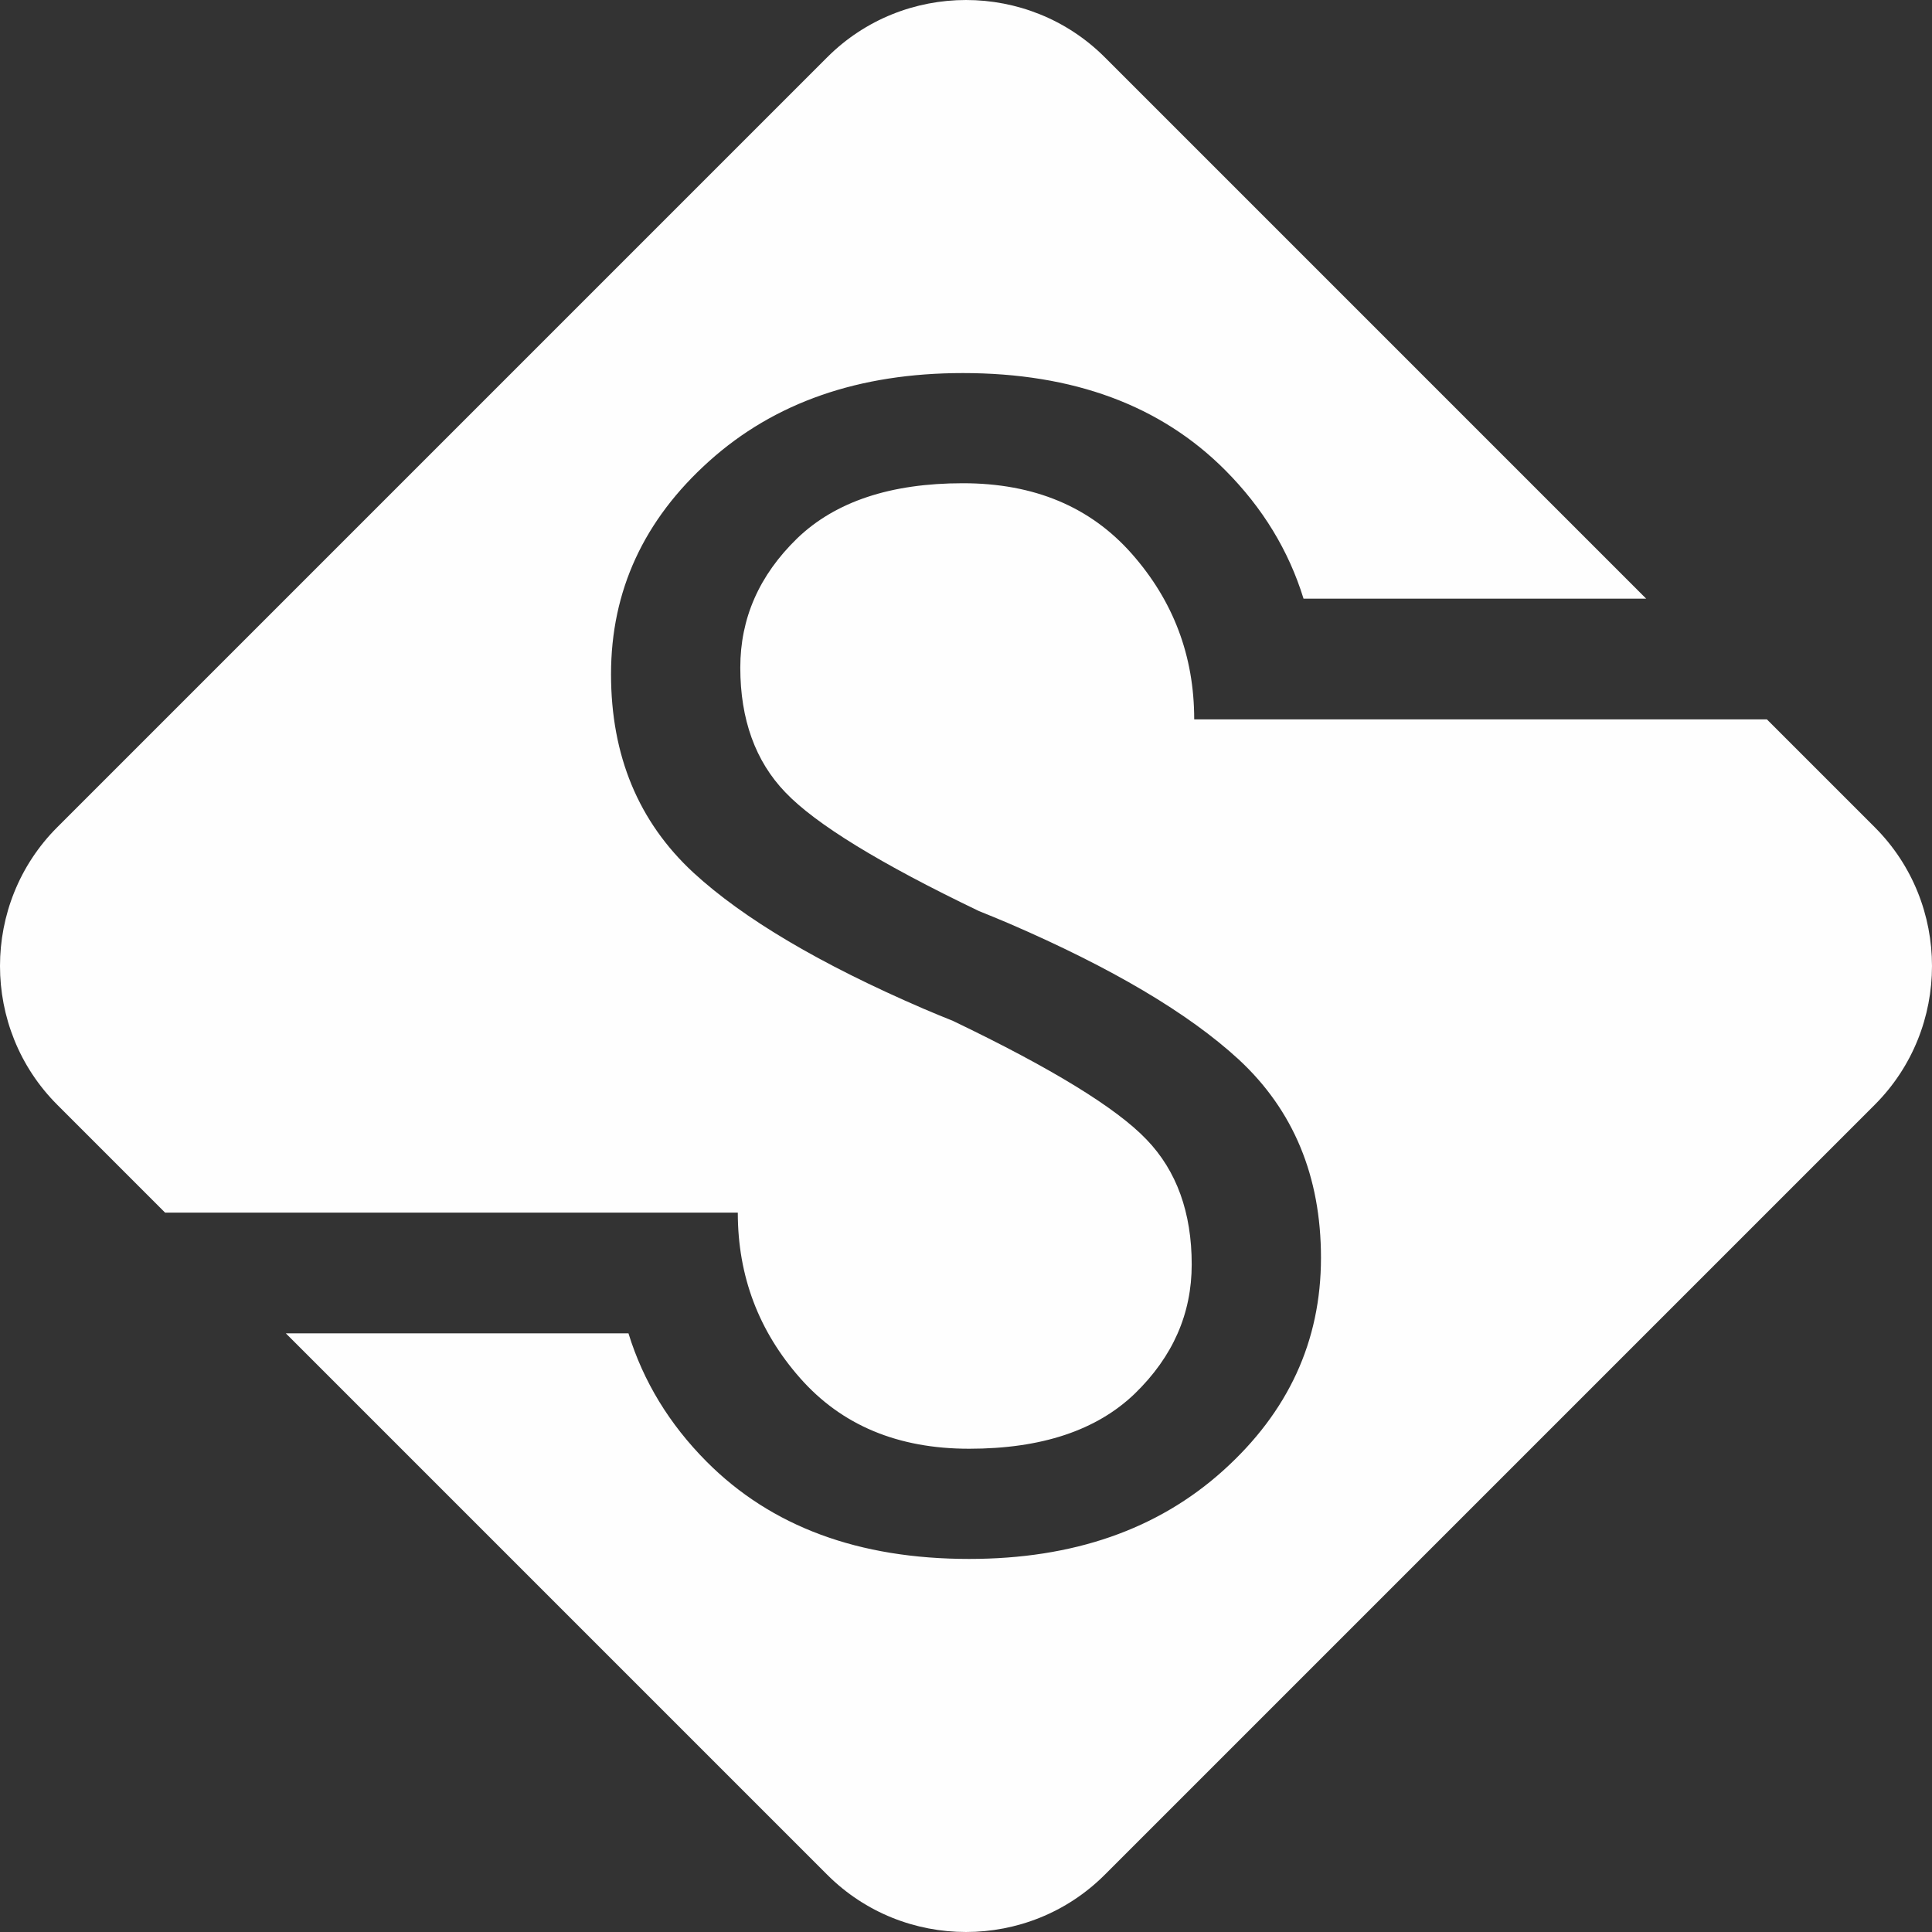 <?xml version="1.0" encoding="UTF-8"?>
<!DOCTYPE svg PUBLIC "-//W3C//DTD SVG 1.1//EN" "http://www.w3.org/Graphics/SVG/1.1/DTD/svg11.dtd">
<!-- Creator: CorelDRAW X6 -->
<svg xmlns="http://www.w3.org/2000/svg" xml:space="preserve" width="60.16mm" height="60.16mm" version="1.1" style="shape-rendering:geometricPrecision; text-rendering:geometricPrecision; image-rendering:optimizeQuality; fill-rule:evenodd; clip-rule:evenodd"
viewBox="0 0 91575 91575"
 xmlns:xlink="http://www.w3.org/1999/xlink">
 <rect x="0" y="0" width="91575" height="91575" fill="#333333" stroke="none"/>
 <defs>
  <style type="text/css">
   <![CDATA[
    .fil0 {fill:#FEFEFE}
   ]]>
  </style>
 </defs>
 <g id="Layer_x0020_1">
  <path class="fil0" d="M2713 39211l36498 -36498c3617,-3617 9536,-3617 13153,0l25662 25662 -16240 0c-702,-2278 -1936,-4303 -3702,-6079 -3064,-3081 -7206,-4613 -12446,-4613 -4926,0 -8930,1393 -12028,4178 -3099,2785 -4648,6145 -4648,10096 0,3865 1306,6998 3899,9400 2385,2195 6021,4345 10905,6452 457,196 926,389 1405,581 4683,2246 7746,4126 9174,5623 1427,1479 2141,3464 2141,5918 0,2333 -888,4369 -2698,6127 -1811,1741 -4422,2611 -7851,2611 -3377,0 -6040,-1114 -8007,-3342 -1967,-2228 -2959,-4839 -2959,-7850l-5762 0 -21384 0 -5112 -5113c-3617,-3617 -3617,-9536 0,-13153zm81036 -5113l5113 5113c3617,3617 3617,9536 0,13153l-36498 36498c-3617,3617 -9536,3617 -13153,0l-25662 -25662 16240 0c702,2277 1936,4302 3702,6079 3064,3081 7207,4613 12446,4613 4926,0 8930,-1393 12028,-4178 3099,-2785 4648,-6145 4648,-10096 0,-3865 -1306,-6998 -3899,-9400 -2385,-2195 -6020,-4346 -10904,-6453 -458,-195 -927,-388 -1406,-580 -4683,-2246 -7746,-4126 -9174,-5623 -1427,-1480 -2141,-3464 -2141,-5918 0,-2333 888,-4369 2698,-6128 1811,-1740 4422,-2611 7851,-2611 3377,0 6040,1115 8007,3343 1967,2228 2959,4839 2959,7850l5762 0 21383 0z"/>
 </g>
</svg>
